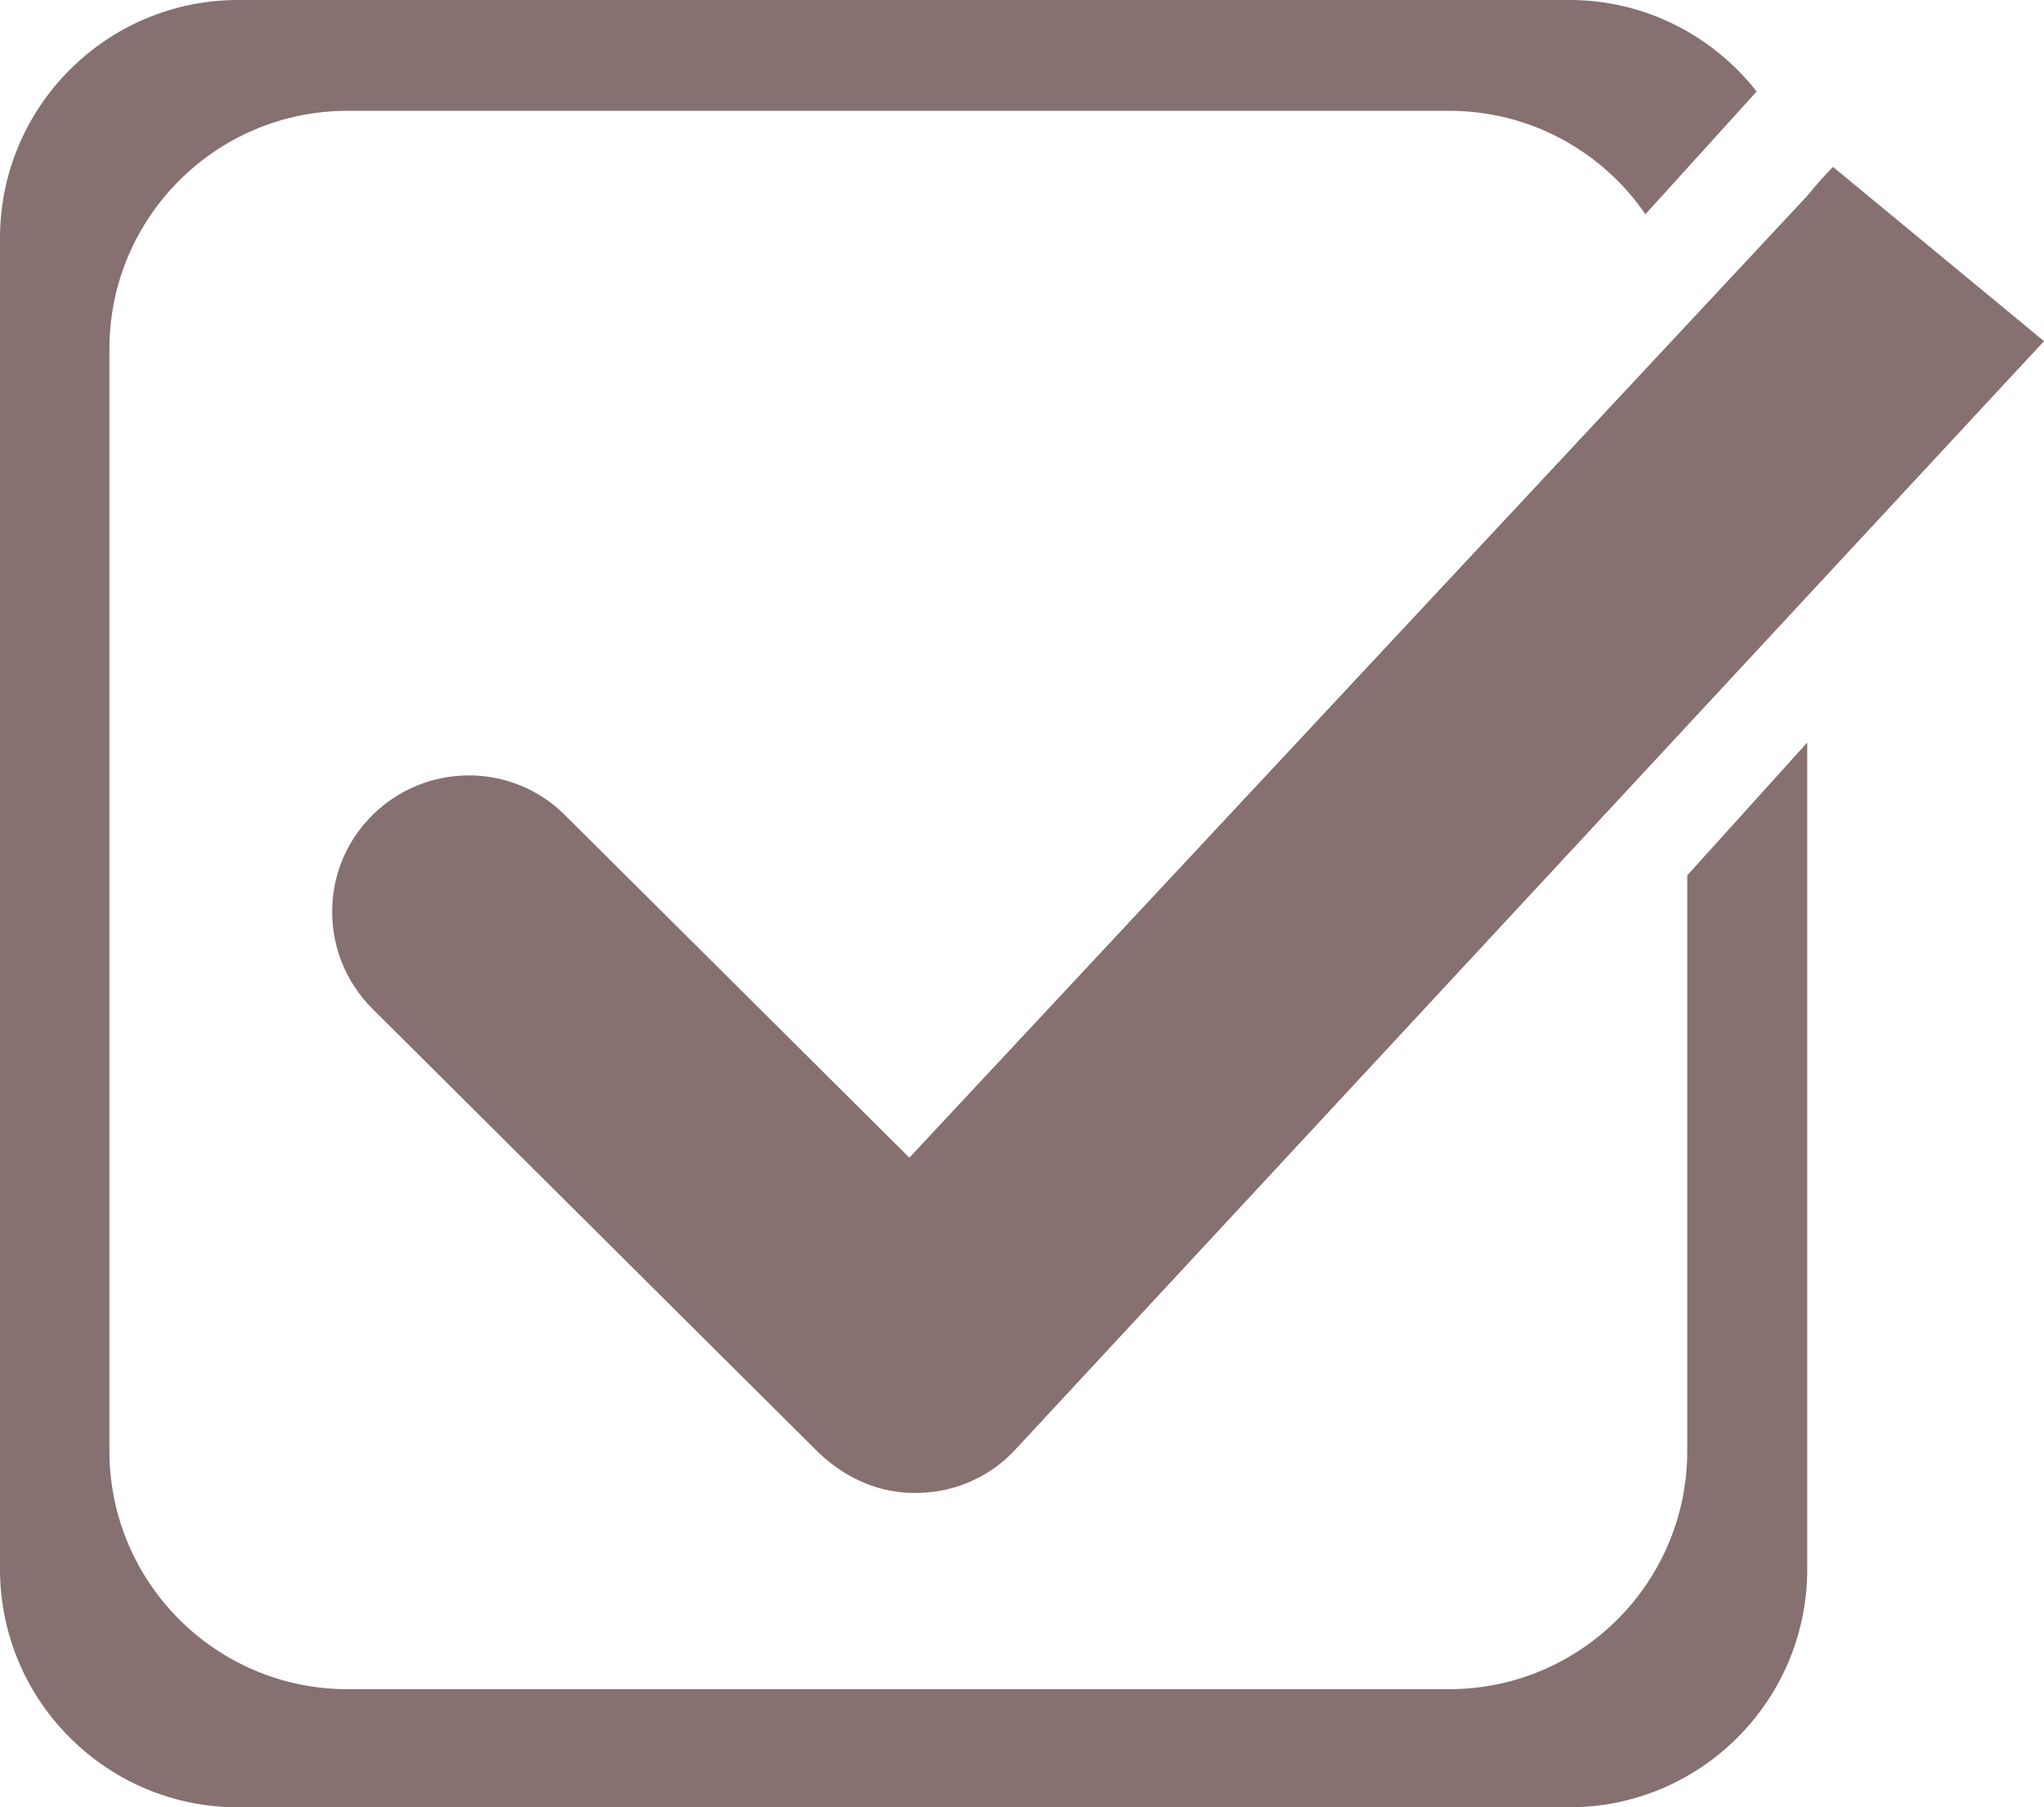 <?xml version="1.0" encoding="UTF-8" standalone="no"?><svg xmlns="http://www.w3.org/2000/svg" xmlns:xlink="http://www.w3.org/1999/xlink" fill="#867070" height="393.1" preserveAspectRatio="xMidYMid meet" version="1" viewBox="27.7 57.6 444.6 393.1" width="444.6" zoomAndPan="magnify"><g><g id="change1_1"><path d="M420.8,100.2L225.5,309.4l-74.9-74.5c-11.6-11.6-30.4-11.5-42,0.1c-11.6,11.6-11.5,30.4,0.1,42l96.5,96 c4.4,4.4,9.9,7.6,16,8.8c2.2,0.4,4.3,0.6,6.5,0.5c8.2-0.2,15.9-3.8,21.3-9.9l223.3-240.6l-45.9-37.9 C424.5,95.8,422.7,97.9,420.8,100.2z" fill="#867070"/></g><g id="change2_1"><path d="M394.7,248v125.2c0,28.6-23.2,51.8-51.8,51.8H103.3c-28.6,0-51.8-23.2-51.8-51.8V133.5c0-28.6,23.2-51.8,51.8-51.8h239.6 c17.7,0,33.4,8.9,42.7,22.5l24.2-26.7c-9.5-12.1-24.2-19.9-40.7-19.9H79.5c-28.6,0-51.8,23.2-51.8,51.8v289.5 c0,28.6,23.2,51.8,51.8,51.8H369c28.6,0,51.8-23.2,51.8-51.8V219.1L394.7,248z"/></g></g></svg>